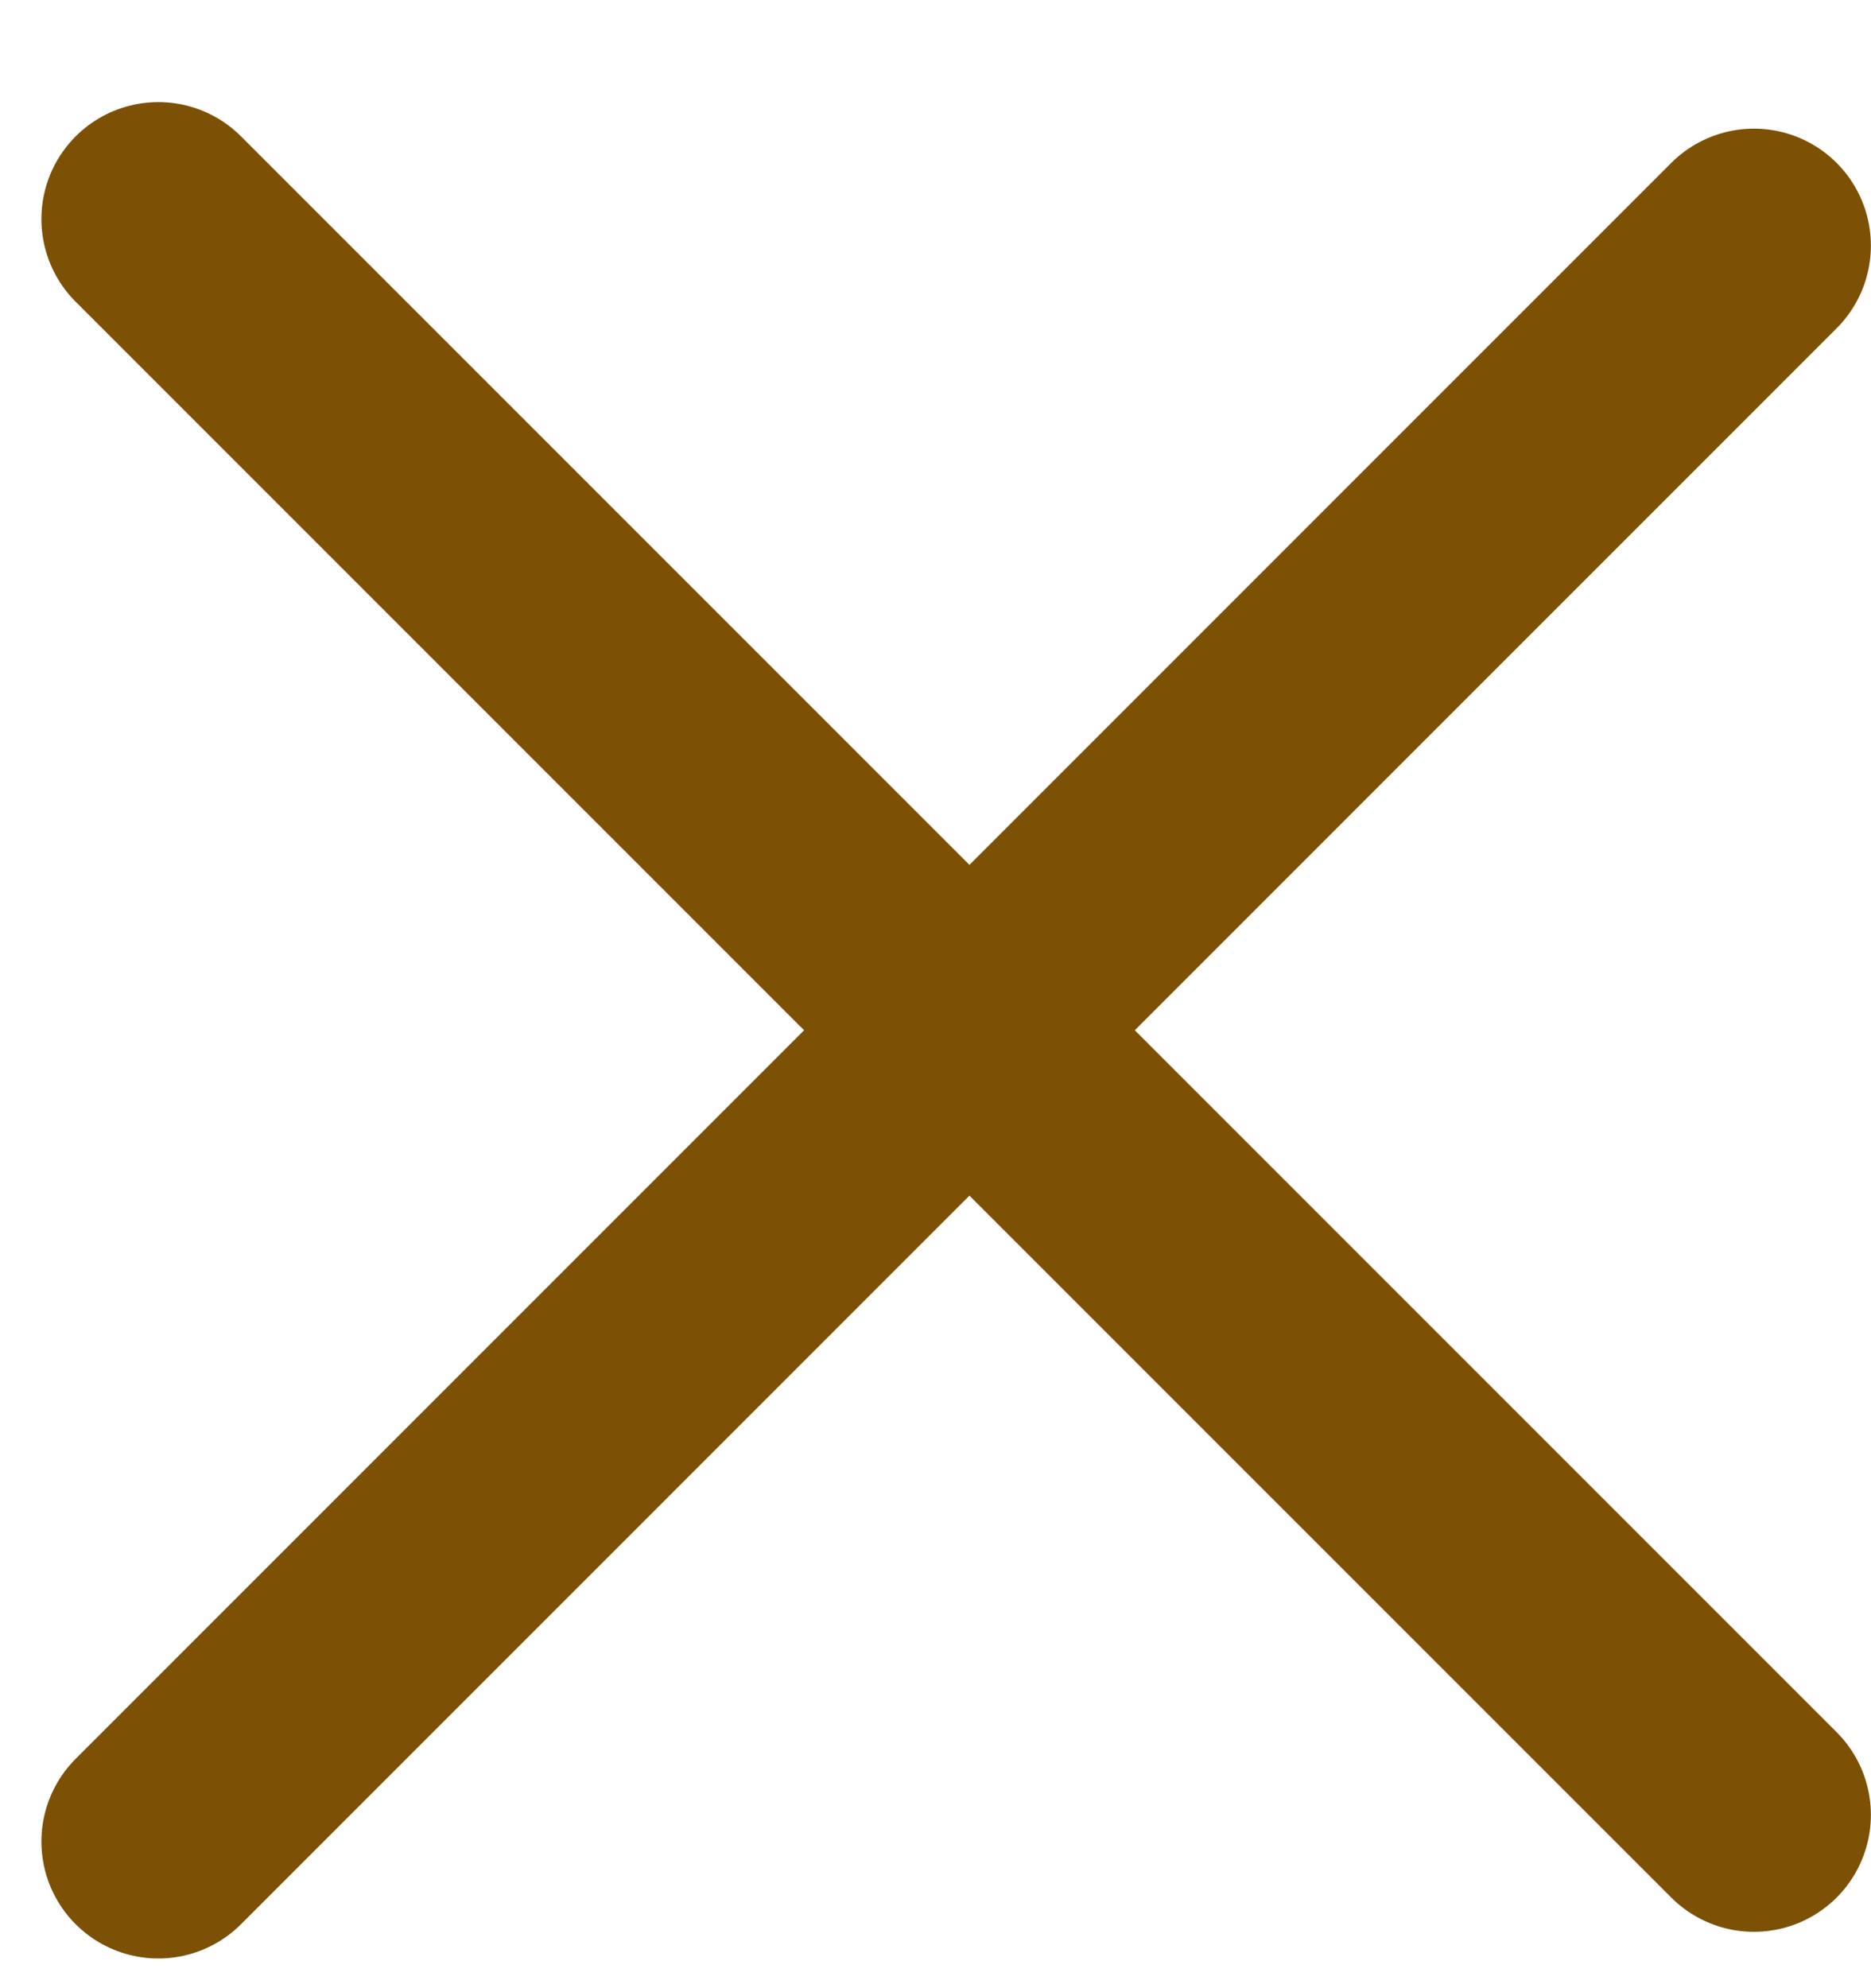 <?xml version="1.0" encoding="UTF-8"?> <svg xmlns="http://www.w3.org/2000/svg" width="16" height="17" viewBox="0 0 16 17" fill="none"><path d="M14.999 2.1L1.354 15.746" stroke="#7D5105" stroke-width="2" stroke-linecap="round"></path><path d="M1.354 1.873L14.999 15.518" stroke="#7D5105" stroke-width="2" stroke-linecap="round"></path></svg> 